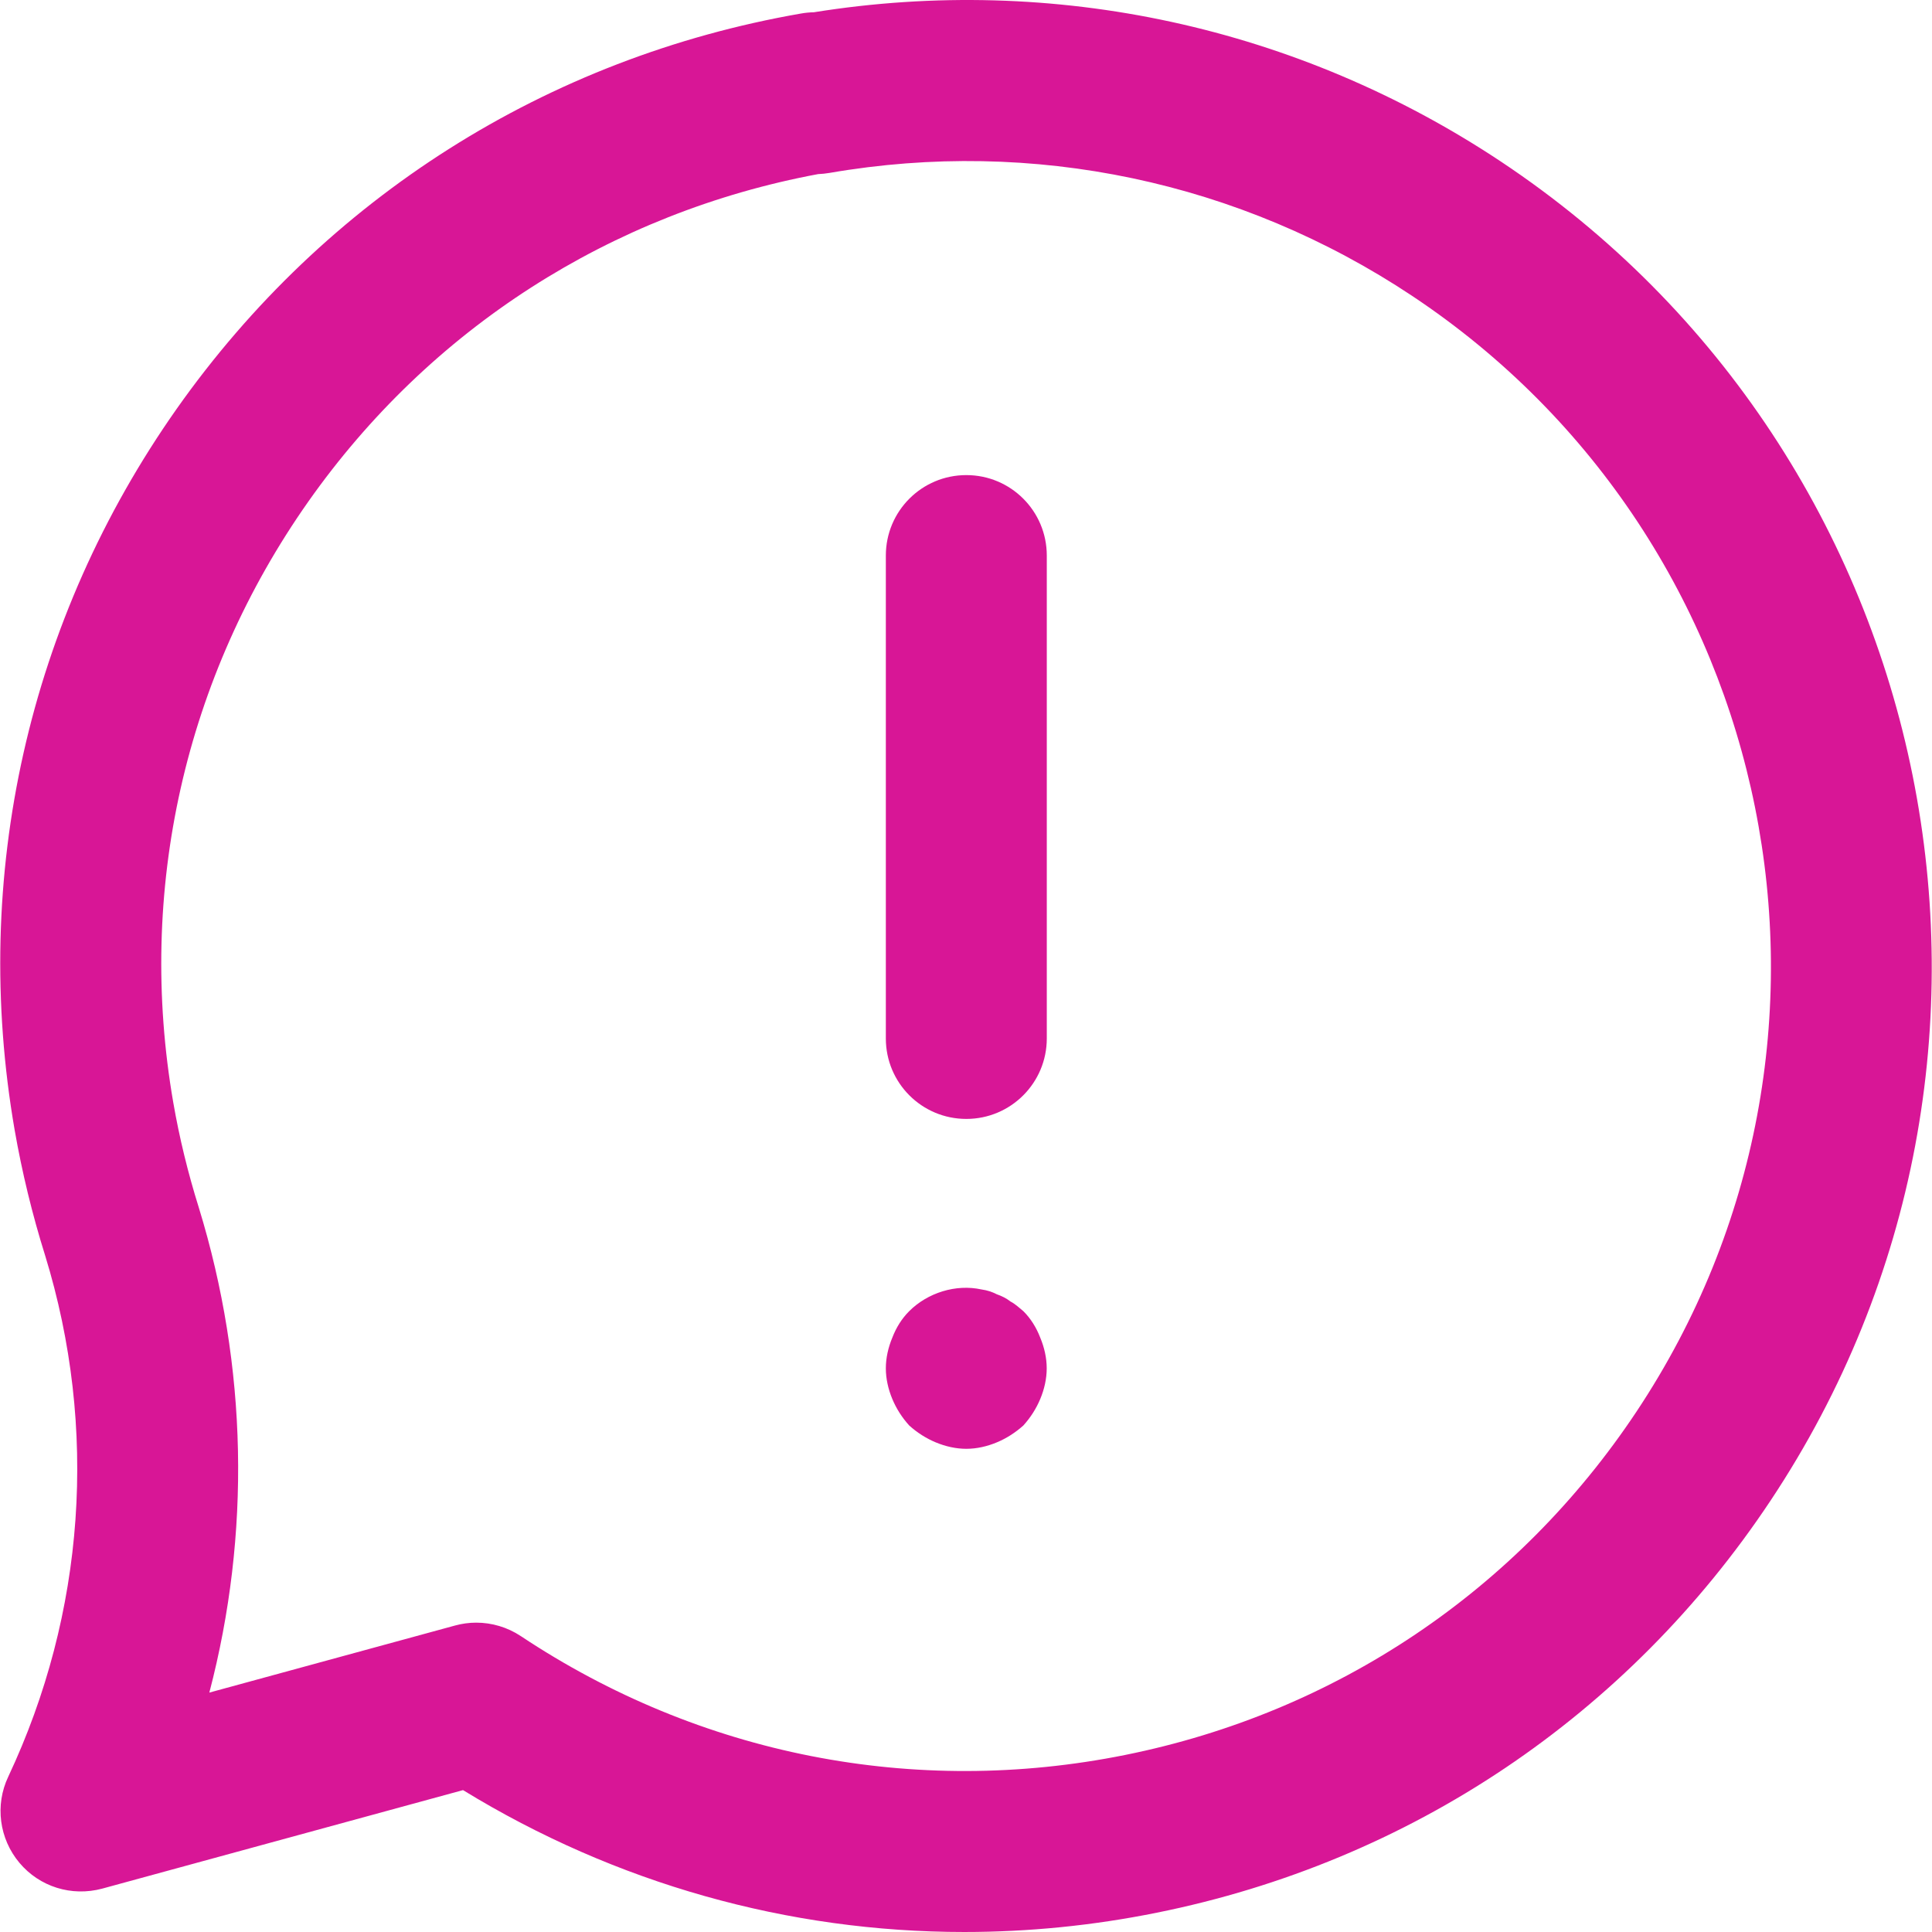 <?xml version="1.0" encoding="UTF-8"?> <svg xmlns="http://www.w3.org/2000/svg" xmlns:xlink="http://www.w3.org/1999/xlink" xmlns:svgjs="http://svgjs.com/svgjs" width="512" height="512" x="0" y="0" viewBox="0 0 512.01 512.01" style="enable-background:new 0 0 512 512" xml:space="preserve" class=""> <g> <g xmlns="http://www.w3.org/2000/svg"> <g> <path d="M397.793,42.837C343.982,7.07,279.38-6.964,215.673,3.252c-1.109,0.021-2.218,0.128-3.327,0.32 C144.992,15.259,86.212,52.477,46.819,108.356c-39.35,55.901-54.6,123.766-42.933,191.142c1.941,11.112,4.649,22.309,8.062,33.186 c14.098,45.791,10.621,94.867-9.768,138.184c-3.562,7.507-2.389,16.423,2.965,22.8c5.353,6.377,13.842,9.022,21.946,6.846 l95.613-26.105c40.481,24.783,86.186,37.601,132.852,37.601c16.956,0,34.039-1.685,51.038-5.119 c67.034-13.501,124.79-52.275,162.626-109.199C547.345,280.175,515.31,121.004,397.793,42.837z M433.709,374.082 c-31.544,47.455-79.681,79.767-135.518,91.007c-55.794,11.24-112.697,0.064-160.173-31.501c-3.54-2.346-7.657-3.562-11.816-3.562 c-1.877,0-3.775,0.256-5.631,0.768l-65.093,17.766c10.984-41.931,10.173-86.336-2.794-128.544 c-2.879-9.192-5.161-18.555-6.761-27.812c-9.726-56.135,2.986-112.697,35.788-159.278c32.248-45.791,80.129-76.525,135.092-86.784 c1.024-0.043,2.026-0.149,3.05-0.32c53.939-9.32,108.751,2.261,154.351,32.568C472.142,143.505,498.823,276.144,433.709,374.082z" fill="#d81696" data-original="#000000" style=""></path> </g> </g> <g xmlns="http://www.w3.org/2000/svg"> <g> <path d="M256.089,125.909c-11.794,0-21.328,9.534-21.328,21.328v127.968c0,11.794,9.534,21.328,21.328,21.328 c11.794,0,21.328-9.555,21.328-21.328V147.237C277.417,135.443,267.884,125.909,256.089,125.909z" fill="#d81696" data-original="#000000" style=""></path> </g> </g> <g xmlns="http://www.w3.org/2000/svg"> <g> <path d="M275.69,354.524c-1.066-2.773-2.559-5.119-4.479-7.038c-1.066-0.853-2.133-1.92-3.412-2.559 c-1.066-0.853-2.346-1.472-3.626-1.92c-1.28-0.661-2.559-1.066-4.052-1.28c-6.804-1.493-14.29,0.874-19.174,5.759 c-1.92,1.919-3.412,4.266-4.479,7.038c-1.066,2.559-1.706,5.332-1.706,8.105c0,2.773,0.64,5.545,1.706,8.105 c1.066,2.559,2.559,4.905,4.479,7.038c2.133,1.919,4.479,3.412,7.038,4.479c2.559,1.066,5.332,1.706,8.105,1.706 c2.773,0,5.524-0.64,8.083-1.706c2.559-1.066,4.884-2.559,7.038-4.479c1.92-2.133,3.412-4.479,4.479-7.038 c1.066-2.559,1.706-5.332,1.706-8.105C277.396,359.856,276.756,357.083,275.69,354.524z" fill="#d81696" data-original="#000000" style=""></path> </g> </g> <g xmlns="http://www.w3.org/2000/svg"> </g> <g xmlns="http://www.w3.org/2000/svg"> </g> <g xmlns="http://www.w3.org/2000/svg"> </g> <g xmlns="http://www.w3.org/2000/svg"> </g> <g xmlns="http://www.w3.org/2000/svg"> </g> <g xmlns="http://www.w3.org/2000/svg"> </g> <g xmlns="http://www.w3.org/2000/svg"> </g> <g xmlns="http://www.w3.org/2000/svg"> </g> <g xmlns="http://www.w3.org/2000/svg"> </g> <g xmlns="http://www.w3.org/2000/svg"> </g> <g xmlns="http://www.w3.org/2000/svg"> </g> <g xmlns="http://www.w3.org/2000/svg"> </g> <g xmlns="http://www.w3.org/2000/svg"> </g> <g xmlns="http://www.w3.org/2000/svg"> </g> <g xmlns="http://www.w3.org/2000/svg"> </g> </g> </svg> 